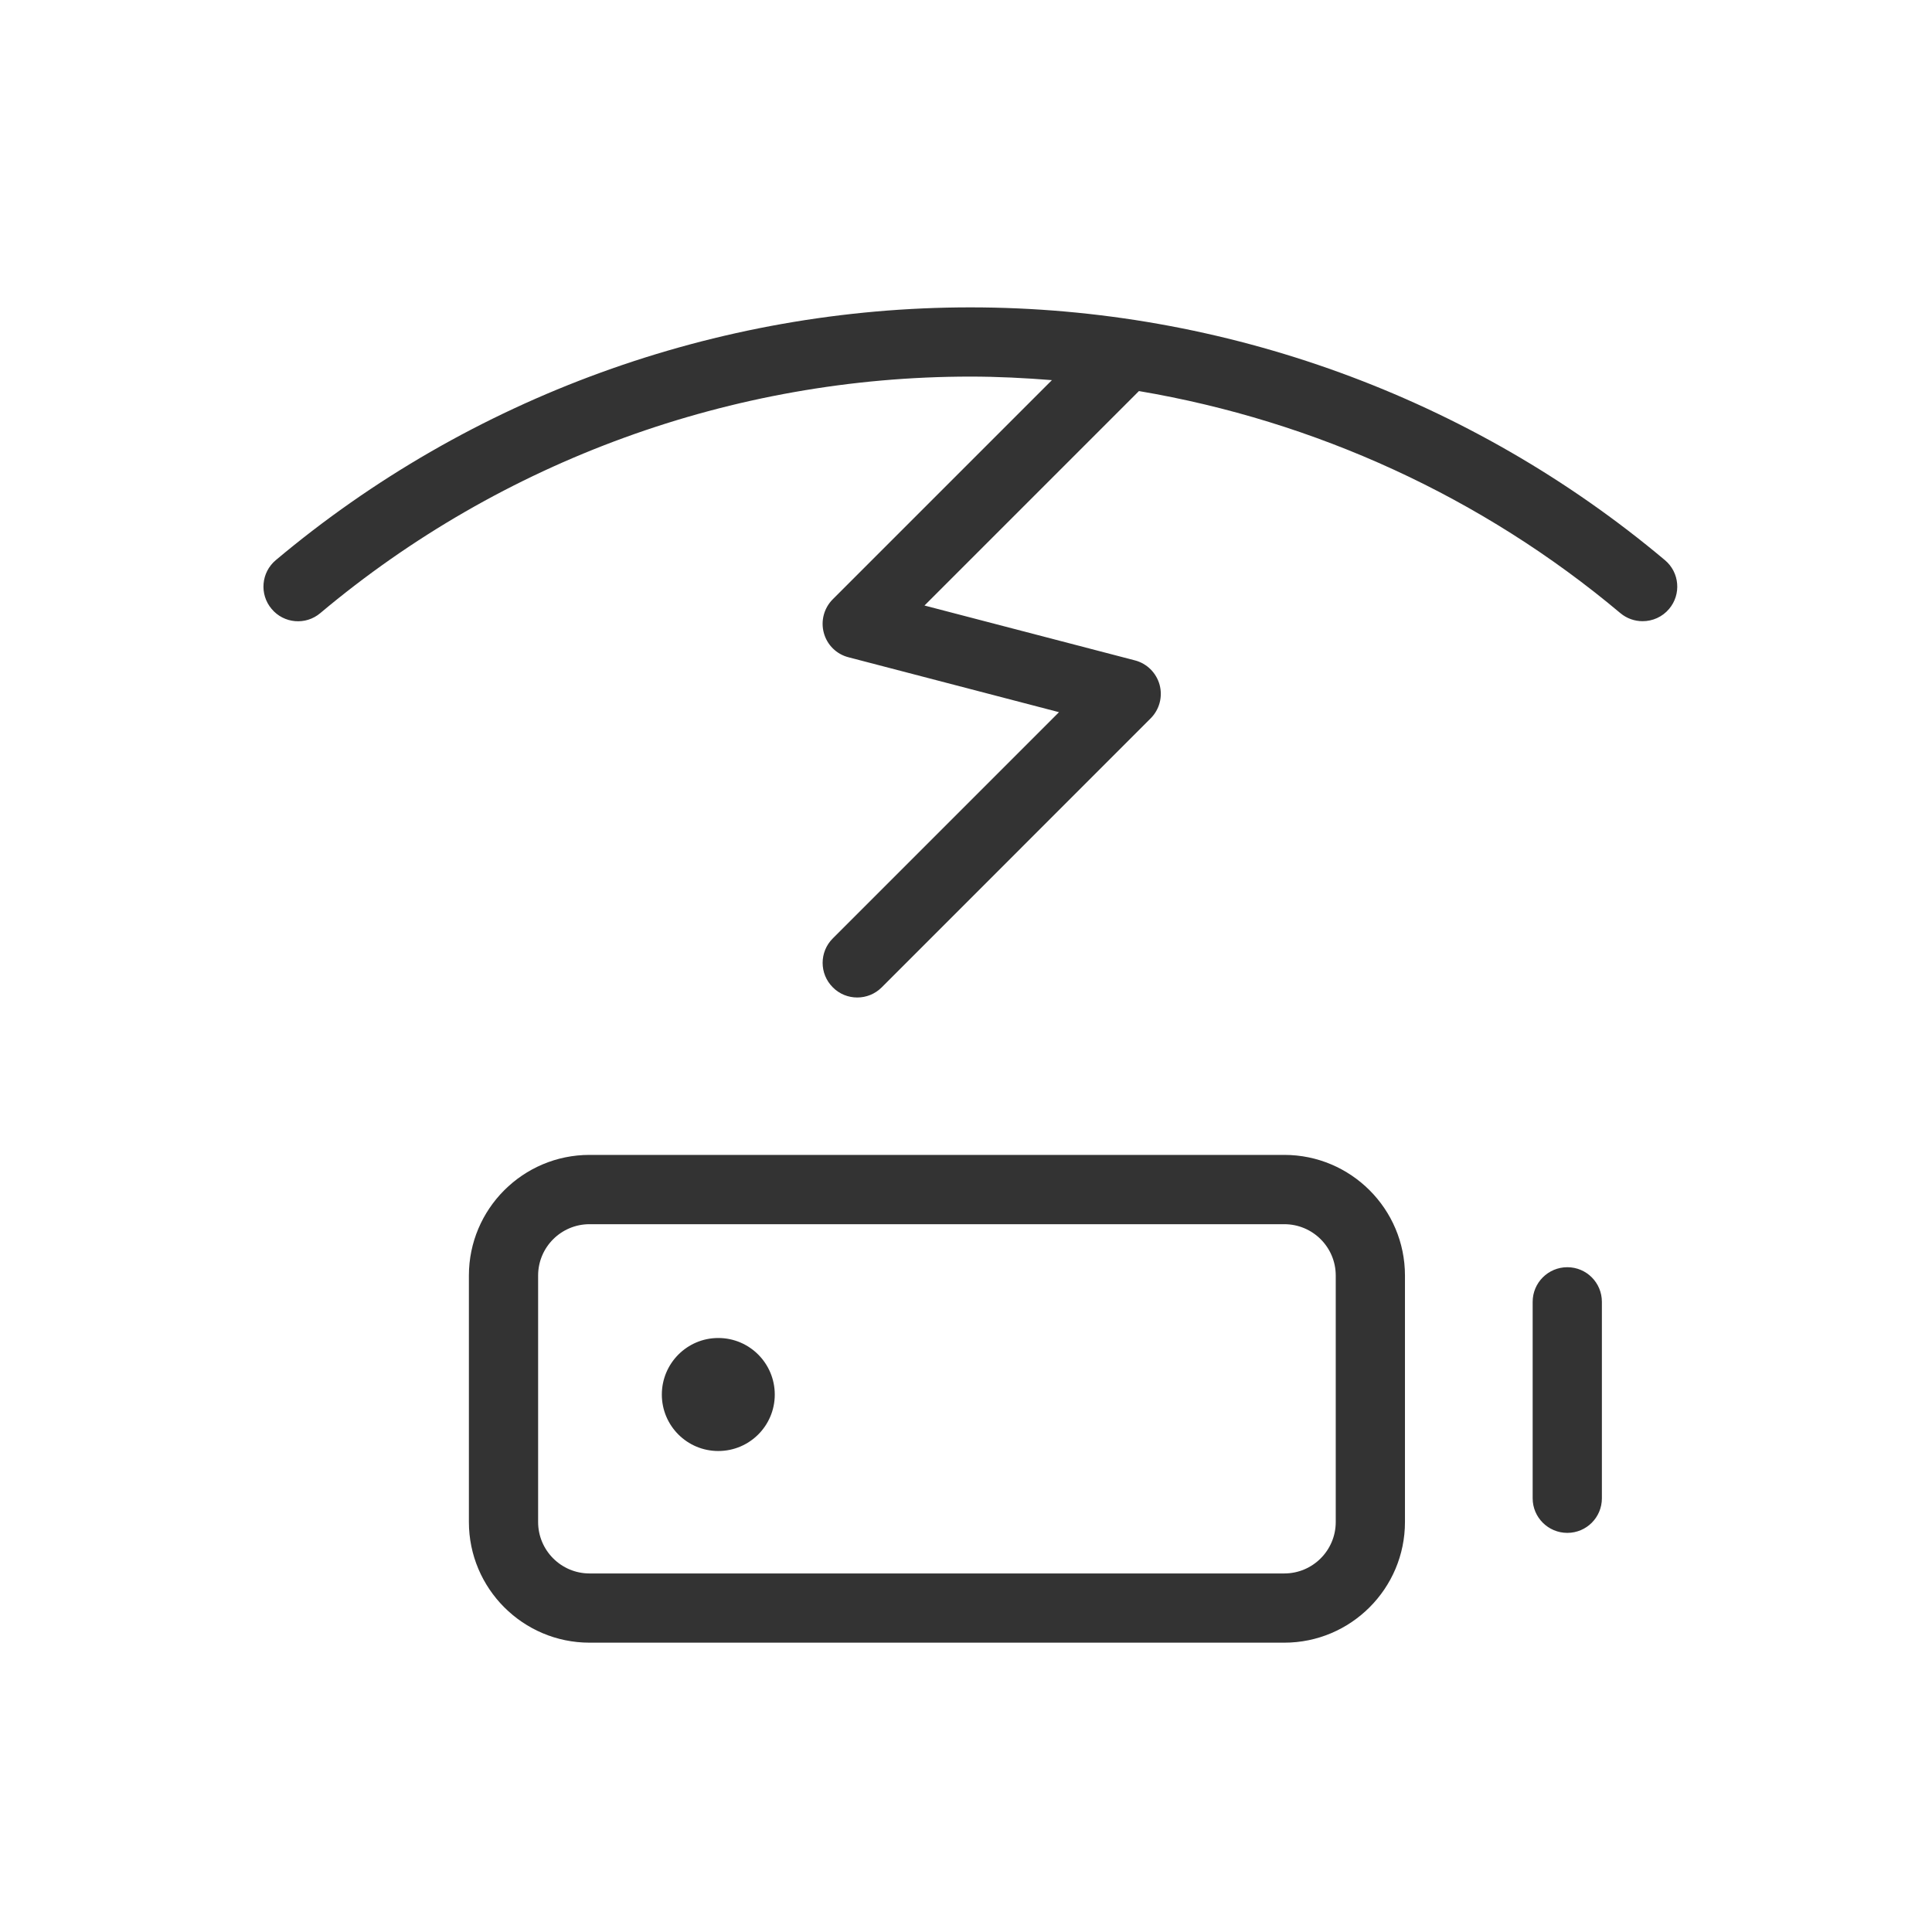 <svg xmlns="http://www.w3.org/2000/svg" width="53" height="53" viewBox="0 0 53 53">
  <g fill="none" fill-rule="evenodd">
    <rect width="53" height="53"/>
    <path fill="#333333" d="M45.789,16.703 C45.601,16.927 45.332,17.041 45.061,17.041 C44.846,17.041 44.629,16.969 44.45,16.819 C40.659,13.635 36.085,11.547 31.244,10.728 L25.361,16.611 L31.134,18.116 C31.463,18.201 31.721,18.458 31.811,18.785 C31.9,19.116 31.806,19.466 31.566,19.706 L24.189,27.085 C24.002,27.272 23.76,27.364 23.516,27.364 C23.274,27.364 23.03,27.272 22.846,27.085 C22.474,26.715 22.474,26.113 22.846,25.743 L29.051,19.537 L23.278,18.031 C22.947,17.947 22.689,17.692 22.6,17.363 C22.51,17.034 22.604,16.682 22.844,16.441 L28.857,10.428 C28.115,10.369 27.369,10.331 26.619,10.331 C20.103,10.331 13.769,12.634 8.787,16.819 C8.386,17.159 7.786,17.106 7.45,16.703 C7.112,16.302 7.165,15.702 7.566,15.366 C12.89,10.893 19.657,8.432 26.619,8.432 C33.582,8.432 40.349,10.893 45.673,15.366 C46.075,15.702 46.127,16.302 45.789,16.703 Z M21.254,38.257 C21.254,39.112 20.562,39.805 19.704,39.805 C18.849,39.805 18.156,39.112 18.156,38.257 C18.156,37.401 18.849,36.705 19.704,36.705 C20.562,36.705 21.254,37.401 21.254,38.257 Z M43.944,35.713 L43.944,41.103 C43.944,41.627 43.52,42.051 42.996,42.051 C42.472,42.051 42.045,41.627 42.045,41.103 L42.045,35.713 C42.045,35.187 42.472,34.763 42.996,34.763 C43.52,34.763 43.944,35.187 43.944,35.713 Z M36.643,41.753 C36.643,42.532 36.011,43.164 35.232,43.164 L16.172,43.164 C15.395,43.164 14.762,42.532 14.762,41.753 L14.762,34.992 C14.762,34.213 15.395,33.583 16.172,33.583 L35.232,33.583 C36.011,33.583 36.643,34.213 36.643,34.992 L36.643,41.753 Z M35.232,31.682 L16.172,31.682 C14.347,31.682 12.863,33.165 12.863,34.992 L12.863,41.753 C12.863,43.578 14.347,45.063 16.172,45.063 L35.232,45.063 C37.057,45.063 38.542,43.578 38.542,41.753 L38.542,34.992 C38.542,33.165 37.057,31.682 35.232,31.682 Z"/>
  </g>
</svg>
